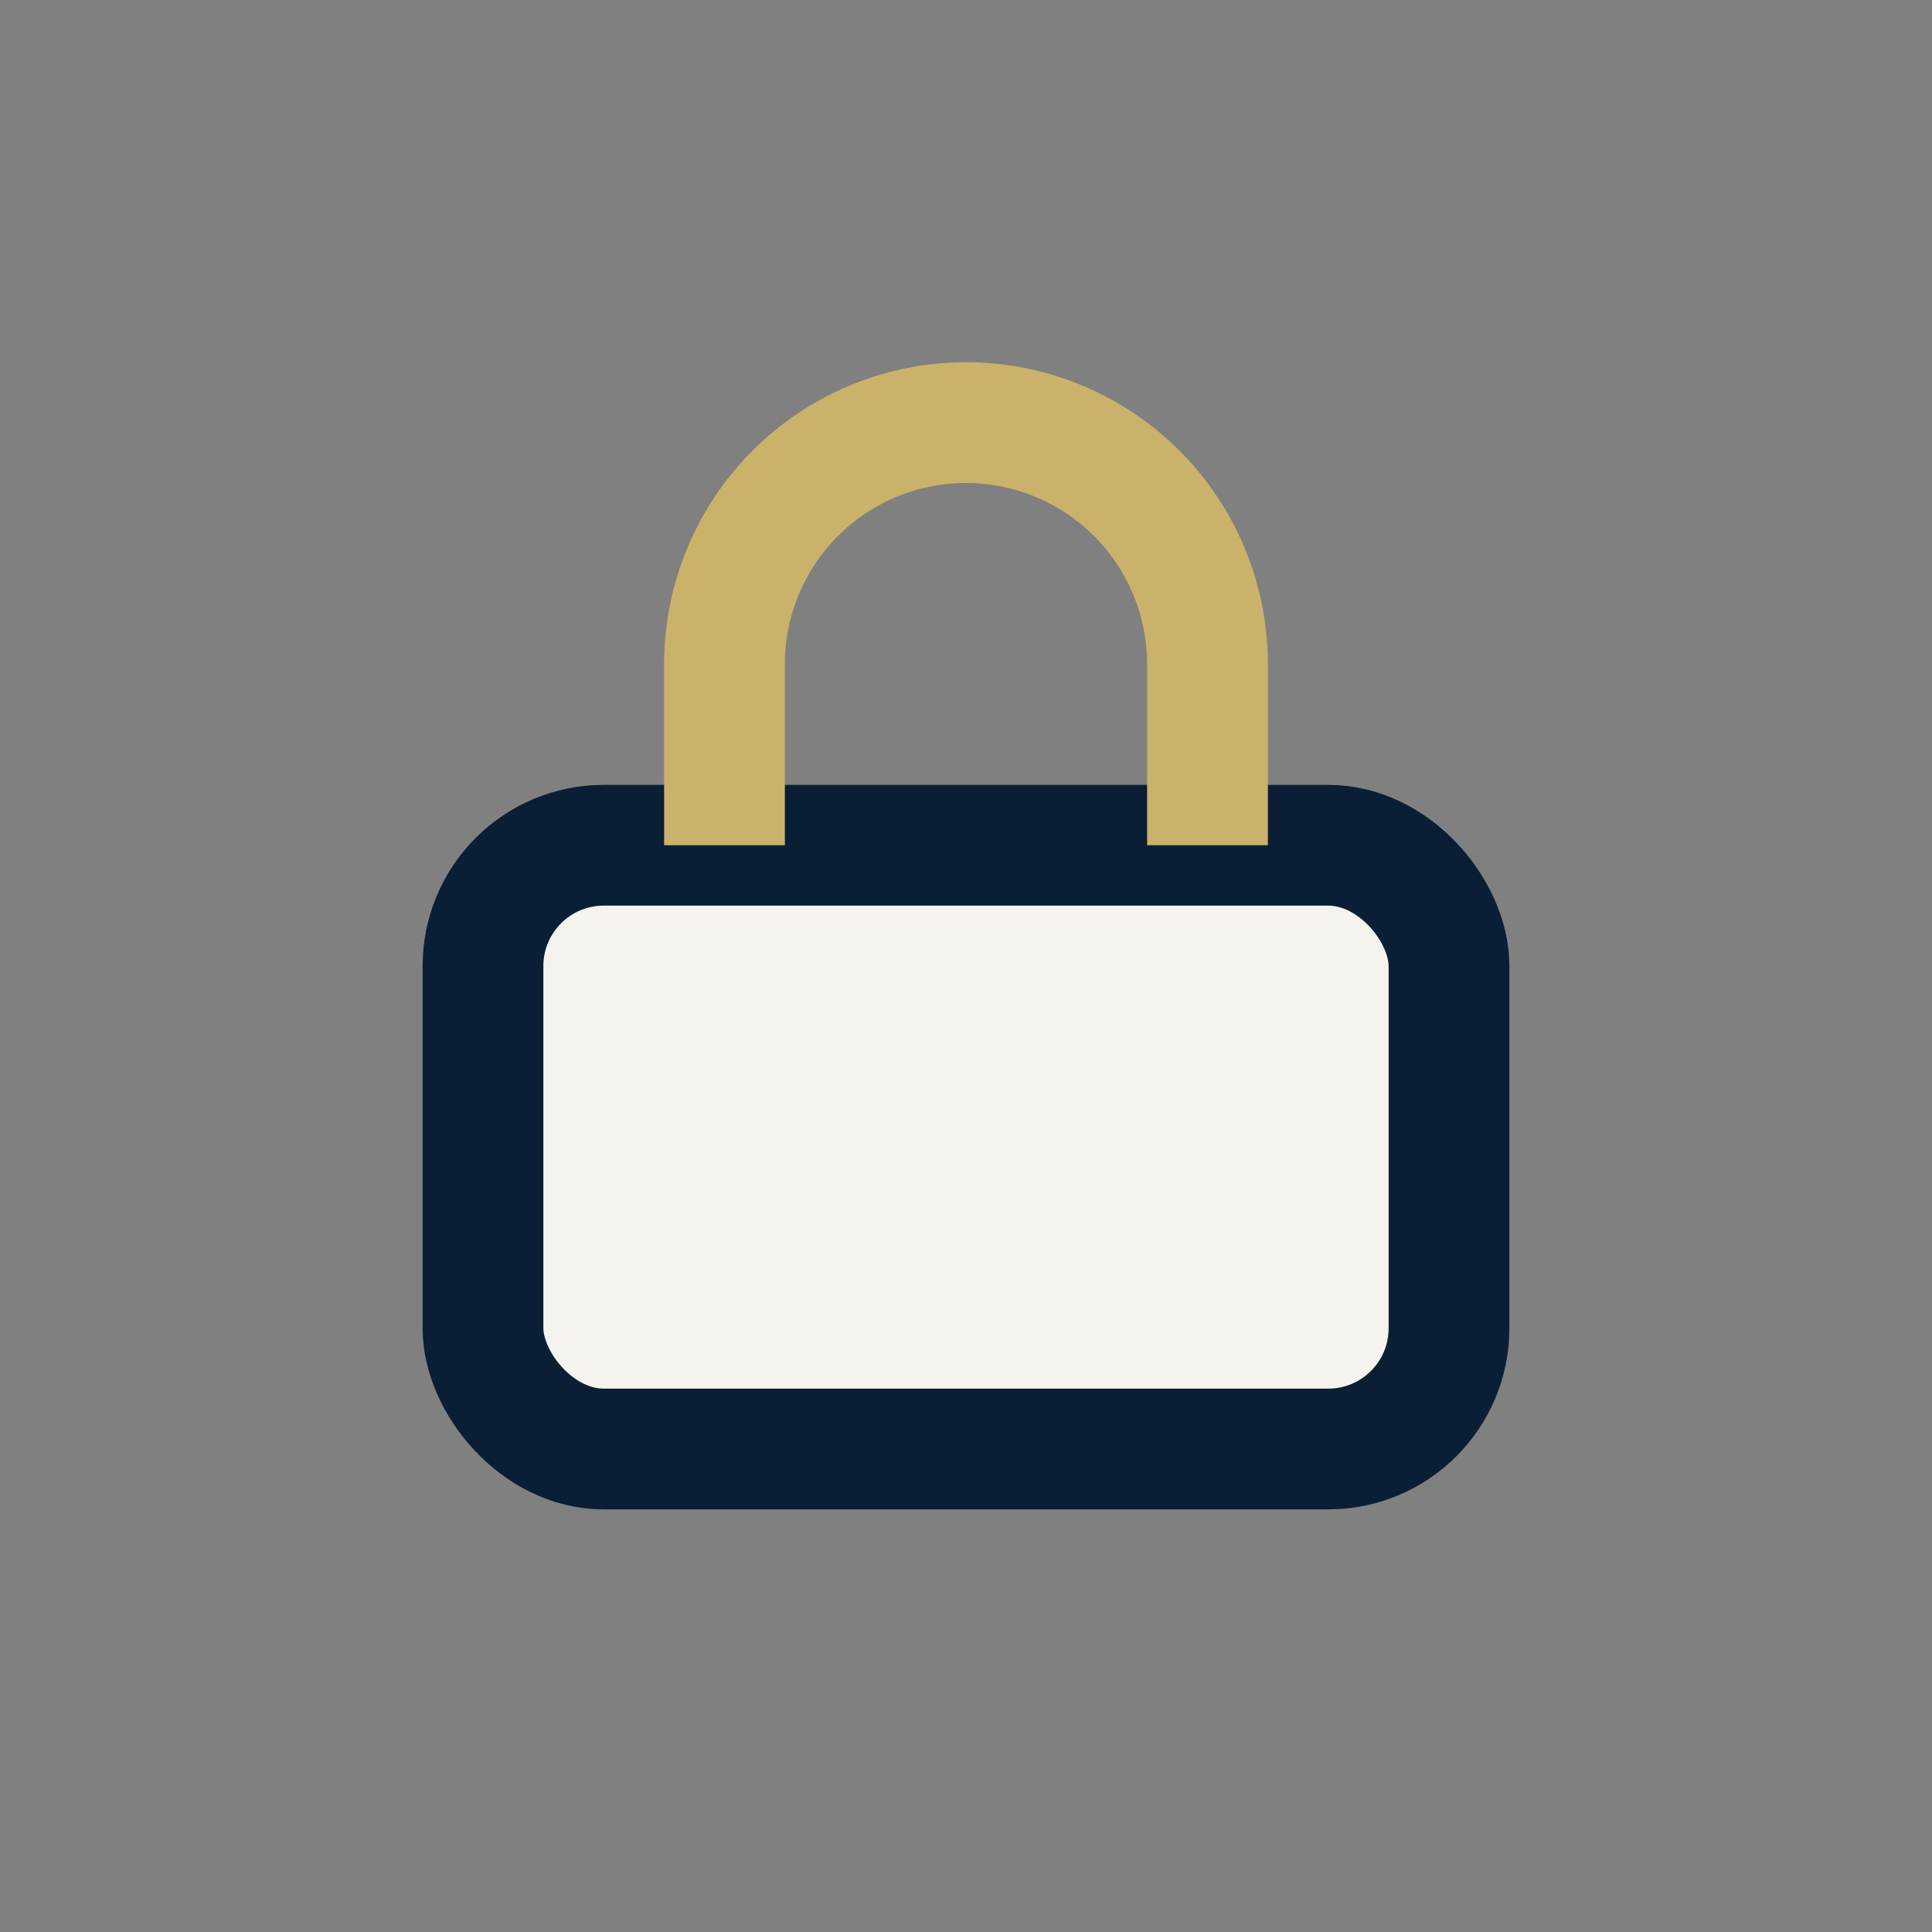 <?xml version="1.0" encoding="UTF-8"?>
<svg xmlns="http://www.w3.org/2000/svg" width="32" height="32" viewBox="0 0 32 32"><rect x="0" y="0" width="32" height="32" fill="#808080" stroke="none"/><rect x="8" y="14" width="16" height="10" rx="2" fill="#F5F3EE" stroke="#0A1F36" stroke-width="2"/><path d="M12 14v-3a4 4 0 0 1 8 0v3" stroke="#CBB26A" stroke-width="2" fill="none"/></svg>